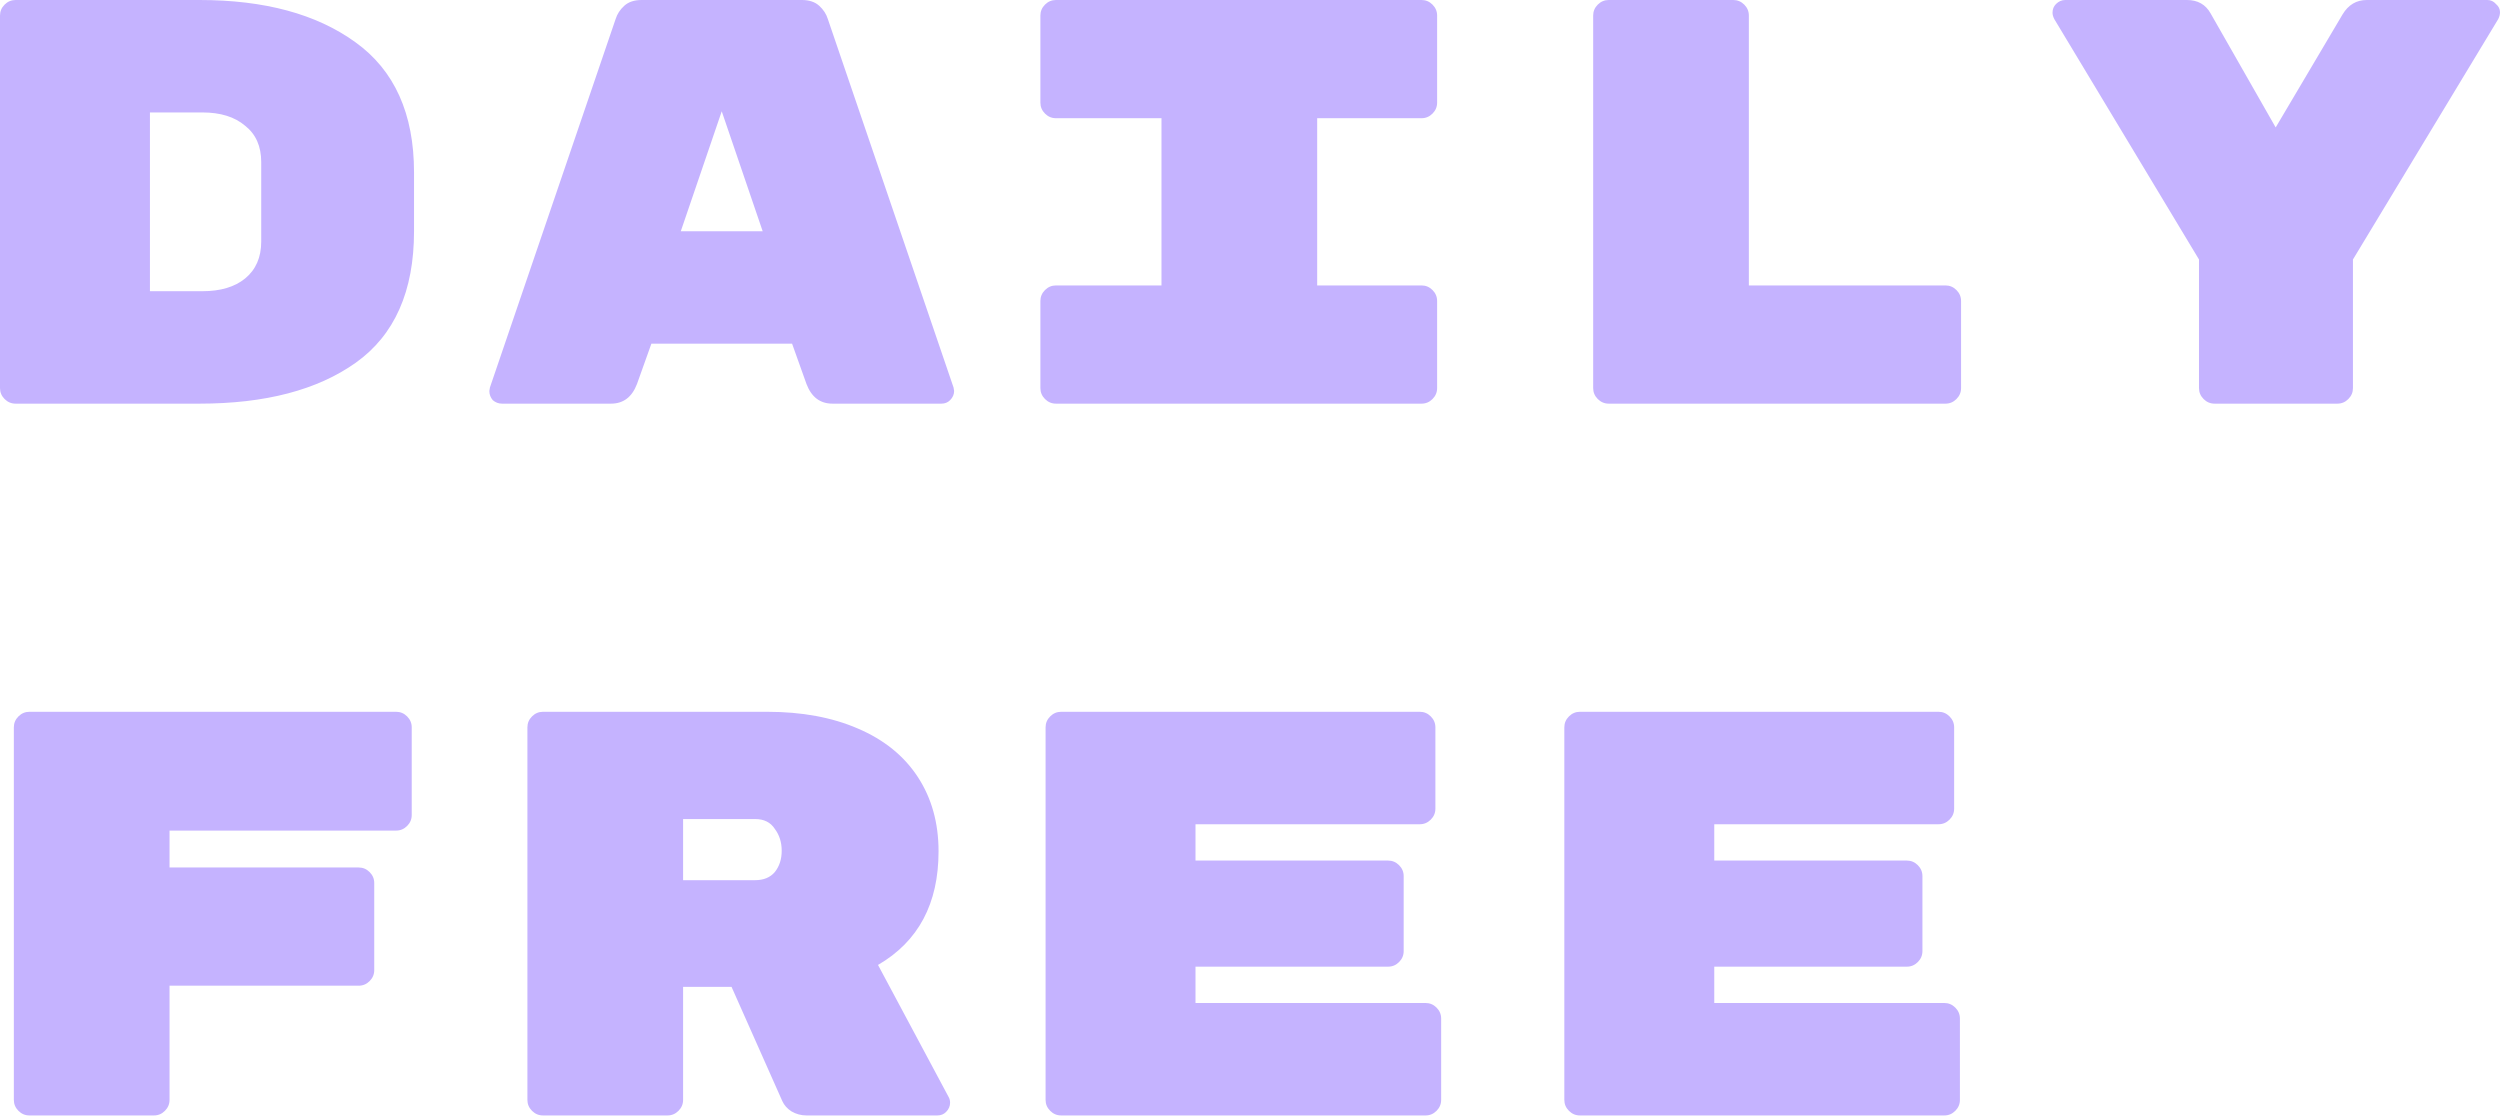 <?xml version="1.0" encoding="UTF-8"?> <svg xmlns="http://www.w3.org/2000/svg" width="1110" height="496" viewBox="0 0 1110 496" fill="none"> <path d="M88.587 -6.10421e-05C117.433 -6.10421e-05 140.476 6.23 157.715 18.69C175.125 31.15 183.83 50.438 183.83 76.553V102.668C183.83 129.295 175.21 148.753 157.971 161.042C140.902 173.161 117.774 179.22 88.587 179.22H6.914C5.036 179.22 3.415 178.538 2.049 177.172C0.684 175.807 0.001 174.185 0.001 172.308V6.913C0.001 5.035 0.684 3.414 2.049 2.048C3.415 0.683 5.036 -6.10421e-05 6.914 -6.10421e-05H88.587ZM89.867 129.295C97.889 129.295 104.205 127.417 108.813 123.662C113.593 119.736 115.982 114.274 115.982 107.276V71.944C115.982 64.946 113.593 59.569 108.813 55.814C104.205 51.889 97.889 49.926 89.867 49.926H66.569V129.295H89.867ZM282.813 170.515C280.594 176.319 276.754 179.22 271.292 179.22H222.902C221.366 179.22 220.001 178.708 218.806 177.684C217.782 176.489 217.27 175.124 217.27 173.588L217.526 172.052L273.34 8.449C274.023 6.23 275.303 4.267 277.181 2.56C279.058 0.853 281.618 -6.10421e-05 284.862 -6.10421e-05H356.038C359.281 -6.10421e-05 361.841 0.853 363.719 2.56C365.596 4.267 366.876 6.23 367.559 8.449L423.373 172.052L423.629 173.588C423.629 175.124 423.032 176.489 421.837 177.684C420.813 178.708 419.533 179.22 417.997 179.22H369.607C364.145 179.22 360.305 176.319 358.086 170.515L351.685 152.593H289.214L282.813 170.515ZM320.45 49.414L302.272 102.668H338.628L320.45 49.414ZM584.828 126.734H631.169C633.047 126.734 634.668 127.417 636.034 128.783C637.399 130.148 638.082 131.77 638.082 133.647V172.308C638.082 174.185 637.399 175.807 636.034 177.172C634.668 178.538 633.047 179.22 631.169 179.22H468.847C466.969 179.22 465.347 178.538 463.982 177.172C462.617 175.807 461.934 174.185 461.934 172.308V133.647C461.934 131.77 462.617 130.148 463.982 128.783C465.347 127.417 466.969 126.734 468.847 126.734H515.7V52.486H468.847C466.969 52.486 465.347 51.803 463.982 50.438C462.617 49.072 461.934 47.451 461.934 45.573V6.913C461.934 5.035 462.617 3.414 463.982 2.048C465.347 0.683 466.969 -6.10421e-05 468.847 -6.10421e-05H631.169C633.047 -6.10421e-05 634.668 0.683 636.034 2.048C637.399 3.414 638.082 5.035 638.082 6.913V45.573C638.082 47.451 637.399 49.072 636.034 50.438C634.668 51.803 633.047 52.486 631.169 52.486H584.828V126.734ZM863.8 126.734C865.677 126.734 867.299 127.417 868.664 128.783C870.03 130.148 870.713 131.77 870.713 133.647V172.308C870.713 174.185 870.03 175.807 868.664 177.172C867.299 178.538 865.677 179.22 863.8 179.22H714.279C712.401 179.22 710.78 178.538 709.414 177.172C708.049 175.807 707.366 174.185 707.366 172.308V6.913C707.366 5.035 708.049 3.414 709.414 2.048C710.78 0.683 712.401 -6.10421e-05 714.279 -6.10421e-05H769.581C771.459 -6.10421e-05 773.08 0.683 774.446 2.048C775.811 3.414 776.494 5.035 776.494 6.913V126.734H863.8ZM1104.37 -6.10421e-05C1105.9 -6.10421e-05 1107.18 0.597 1108.21 1.792C1109.4 2.816 1110 4.011 1110 5.377C1110 6.401 1109.74 7.425 1109.23 8.449L1044.71 115.213V172.308C1044.71 174.185 1044.03 175.807 1042.66 177.172C1041.3 178.538 1039.68 179.22 1037.8 179.22H983.265C981.388 179.22 979.766 178.538 978.401 177.172C977.035 175.807 976.353 174.185 976.353 172.308V115.213L912.089 8.449C911.577 7.425 911.321 6.486 911.321 5.633C911.321 4.096 911.833 2.816 912.857 1.792C914.052 0.597 915.418 -6.10421e-05 916.954 -6.10421e-05H970.976C975.755 -6.10421e-05 979.254 1.963 981.473 5.889L1010.4 56.582L1040.1 6.401C1042.66 2.134 1046.25 -6.10421e-05 1050.86 -6.10421e-05H1104.37ZM175.893 316.036C177.771 316.036 179.392 316.719 180.758 318.084C182.123 319.45 182.806 321.071 182.806 322.949V361.865C182.806 363.743 182.123 365.364 180.758 366.73C179.392 368.095 177.771 368.778 175.893 368.778H75.273V385.164H159.251C161.129 385.164 162.75 385.847 164.116 387.212C165.481 388.578 166.164 390.199 166.164 392.077V430.737C166.164 432.615 165.481 434.236 164.116 435.602C162.75 436.967 161.129 437.65 159.251 437.65H75.273V488.344C75.273 490.221 74.591 491.843 73.225 493.208C71.86 494.574 70.238 495.257 68.361 495.257H13.058C11.181 495.257 9.559 494.574 8.194 493.208C6.828 491.843 6.146 490.221 6.146 488.344V322.949C6.146 321.071 6.828 319.45 8.194 318.084C9.559 316.719 11.181 316.036 13.058 316.036H175.893ZM421.325 487.32C421.666 488.002 421.837 488.771 421.837 489.624C421.837 491.16 421.24 492.526 420.045 493.72C419.021 494.745 417.741 495.257 416.205 495.257H358.086C355.696 495.257 353.477 494.659 351.429 493.464C349.552 492.27 348.186 490.733 347.333 488.856L324.802 438.162H303.296V488.344C303.296 490.221 302.613 491.843 301.247 493.208C299.882 494.574 298.26 495.257 296.383 495.257H241.08C239.203 495.257 237.581 494.574 236.216 493.208C234.85 491.843 234.168 490.221 234.168 488.344V322.949C234.168 321.071 234.85 319.45 236.216 318.084C237.581 316.719 239.203 316.036 241.08 316.036H340.676C356.038 316.036 369.437 318.511 380.872 323.461C392.479 328.411 401.355 335.58 407.5 344.967C413.644 354.355 416.717 365.364 416.717 377.995C416.717 401.208 407.756 418.021 389.834 428.433L421.325 487.32ZM335.299 390.797C339.054 390.797 341.956 389.602 344.004 387.212C346.053 384.652 347.077 381.494 347.077 377.739C347.077 373.984 346.053 370.741 344.004 368.01C342.127 365.108 339.225 363.658 335.299 363.658H303.296V390.797H335.299ZM632.961 445.331C634.839 445.331 636.46 446.014 637.826 447.379C639.191 448.745 639.874 450.366 639.874 452.244V488.344C639.874 490.221 639.191 491.843 637.826 493.208C636.46 494.574 634.839 495.257 632.961 495.257H471.151C469.273 495.257 467.652 494.574 466.286 493.208C464.921 491.843 464.238 490.221 464.238 488.344V322.949C464.238 321.071 464.921 319.45 466.286 318.084C467.652 316.719 469.273 316.036 471.151 316.036H630.401C632.279 316.036 633.9 316.719 635.266 318.084C636.631 319.45 637.314 321.071 637.314 322.949V359.049C637.314 360.927 636.631 362.548 635.266 363.914C633.9 365.279 632.279 365.962 630.401 365.962H530.806V382.092H616.319C618.197 382.092 619.818 382.774 621.184 384.14C622.549 385.505 623.232 387.127 623.232 389.004V422.288C623.232 424.166 622.549 425.787 621.184 427.153C619.818 428.518 618.197 429.201 616.319 429.201H530.806V445.331H632.961ZM863.288 445.331C865.165 445.331 866.787 446.014 868.152 447.379C869.518 448.745 870.2 450.366 870.2 452.244V488.344C870.2 490.221 869.518 491.843 868.152 493.208C866.787 494.574 865.165 495.257 863.288 495.257H701.477C699.6 495.257 697.978 494.574 696.613 493.208C695.247 491.843 694.564 490.221 694.564 488.344V322.949C694.564 321.071 695.247 319.45 696.613 318.084C697.978 316.719 699.6 316.036 701.477 316.036H860.727C862.605 316.036 864.226 316.719 865.592 318.084C866.957 319.45 867.64 321.071 867.64 322.949V359.049C867.64 360.927 866.957 362.548 865.592 363.914C864.226 365.279 862.605 365.962 860.727 365.962H761.132V382.092H846.646C848.523 382.092 850.145 382.774 851.51 384.14C852.876 385.505 853.559 387.127 853.559 389.004V422.288C853.559 424.166 852.876 425.787 851.51 427.153C850.145 428.518 848.523 429.201 846.646 429.201H761.132V445.331H863.288Z" fill="#C5B3FF"></path> </svg> 